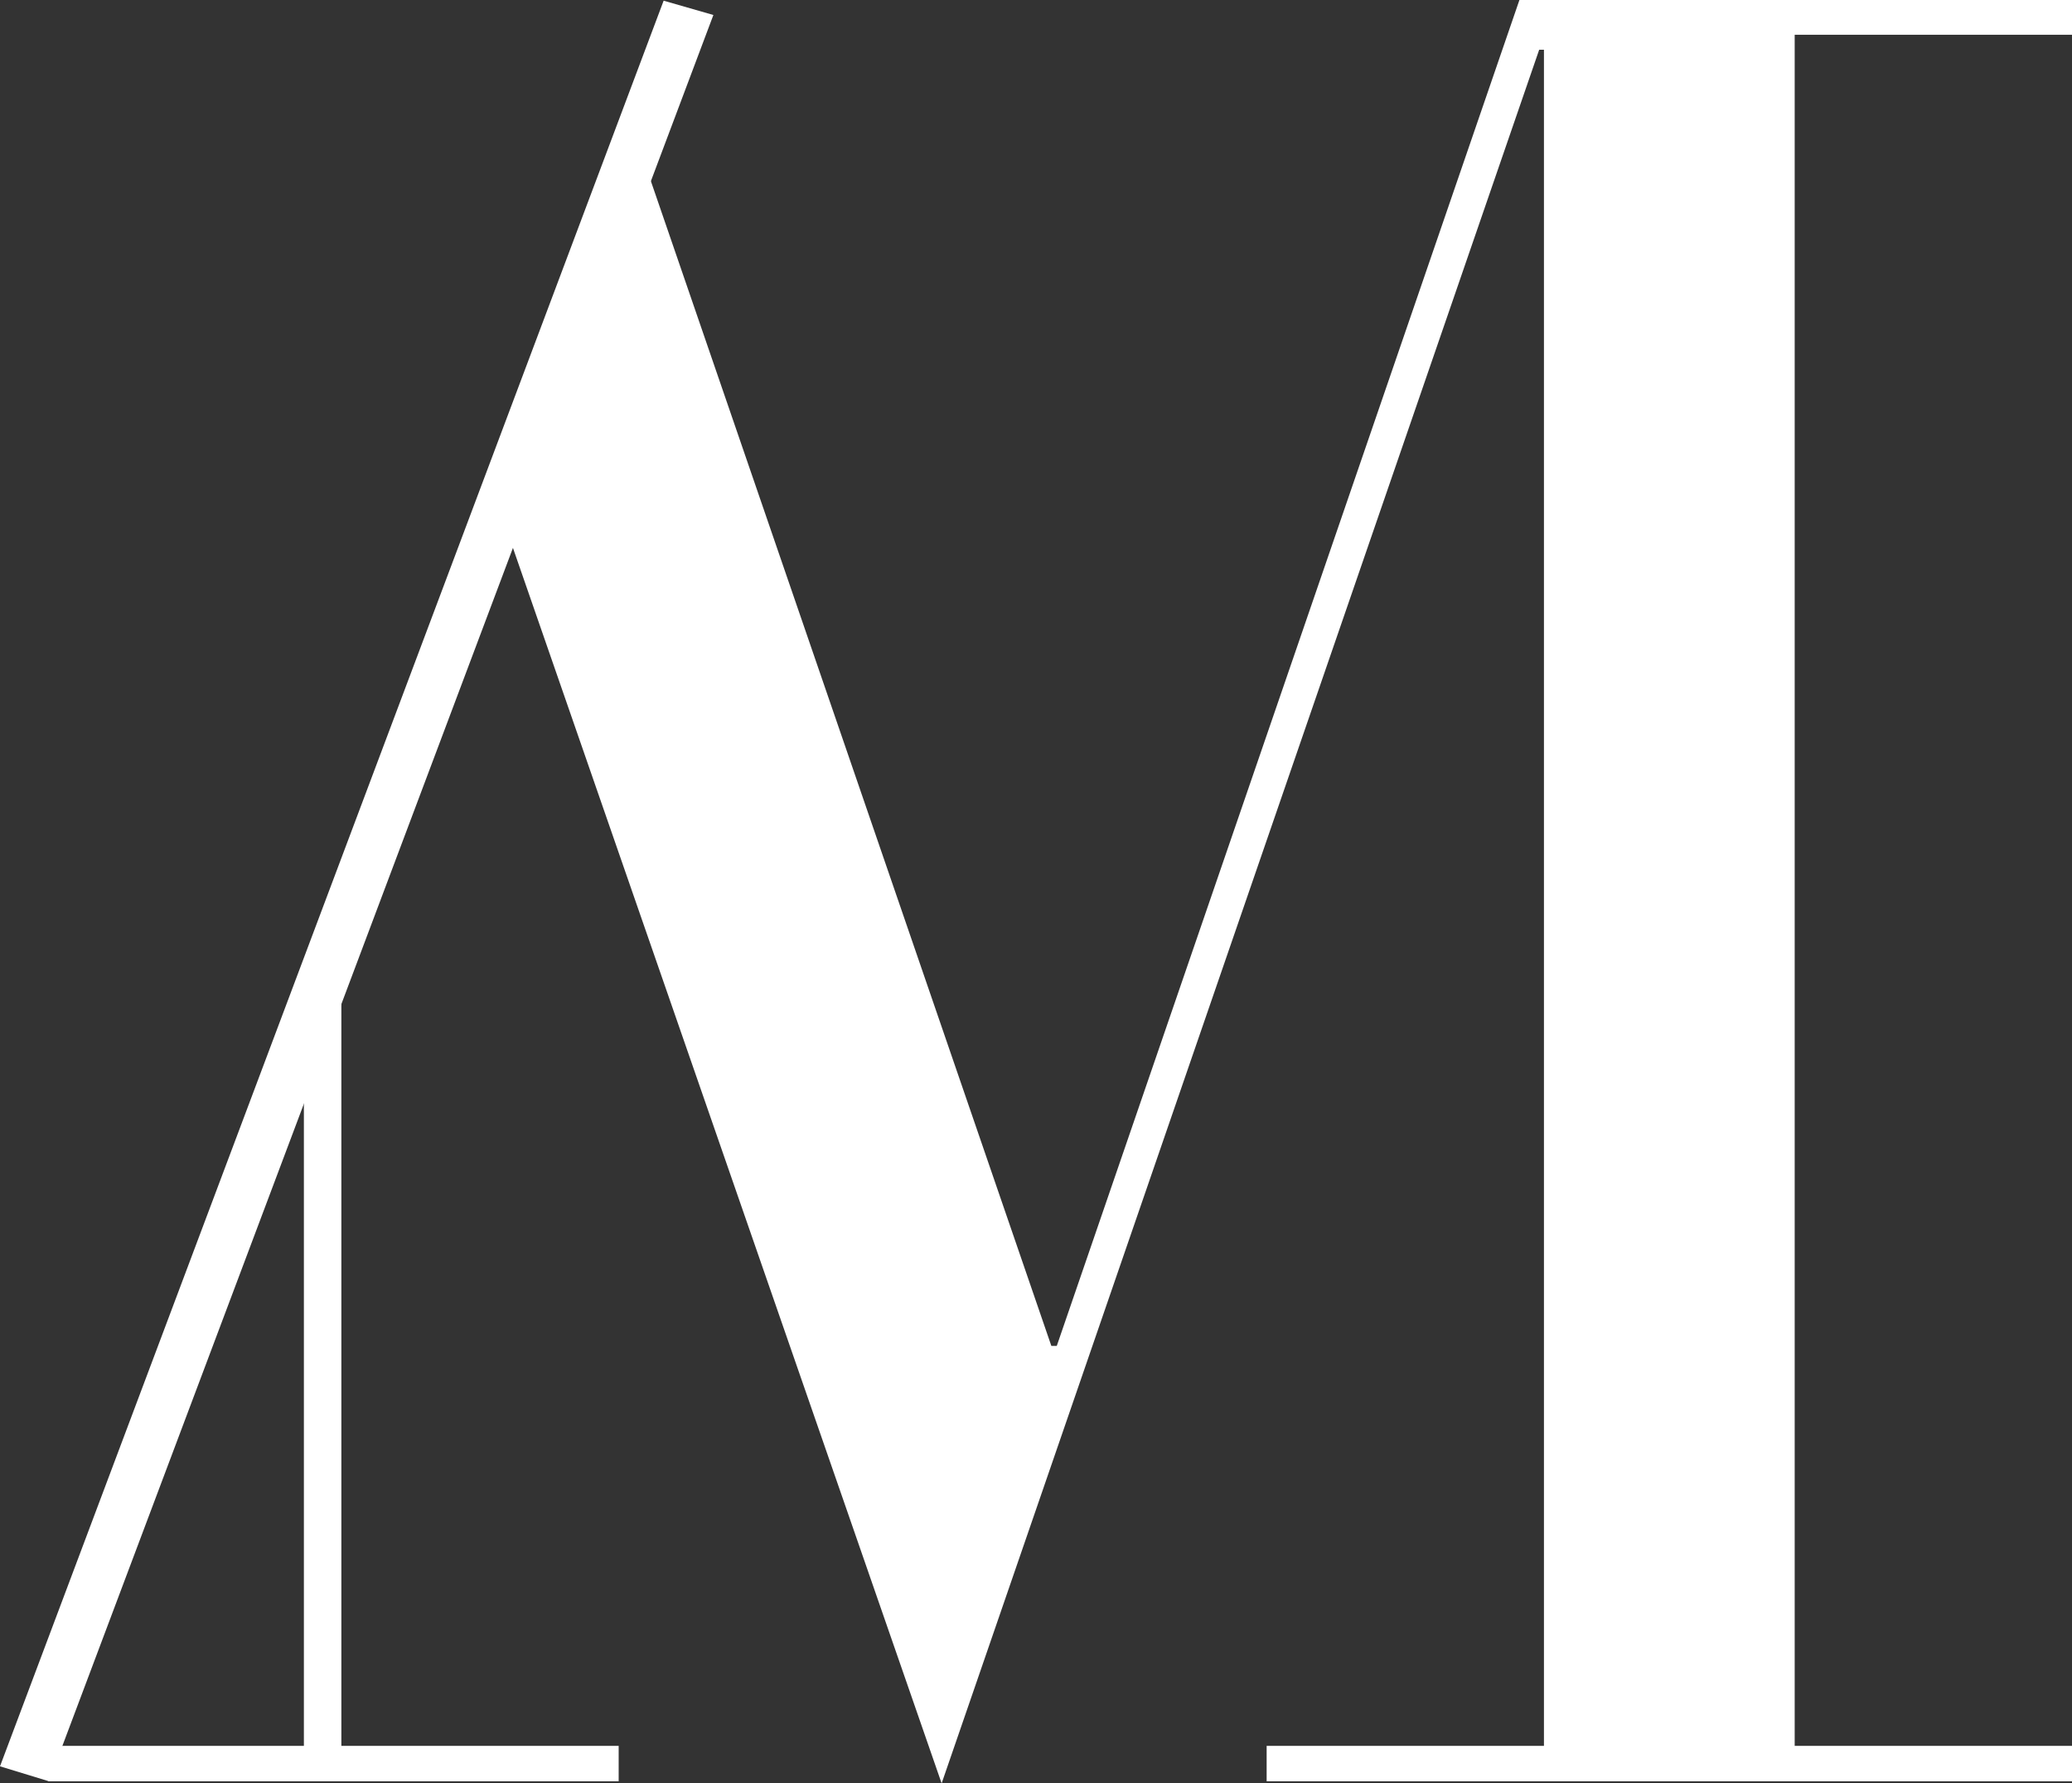 <svg xmlns="http://www.w3.org/2000/svg" viewBox="0 0 30.41 26.17"><rect x="0" y="0" width="30.41" height="26.17" fill="#333333" stroke="none"/><defs><style>.cls-1{fill:#fff;}</style></defs><title>アセット 84</title><g id="レイヤー_2" data-name="レイヤー 2"><g id="ヘッダーフッダー"><polygon class="cls-1" points="9.74 0.01 10.47 0.22 0.72 26.14 0 25.92 9.74 0.01"/><polygon class="cls-1" points="9.08 25.62 5.01 25.62 5.01 13.64 4.46 15.12 4.46 25.62 0.55 25.62 0.71 26.08 0.71 26.14 9.08 26.14 9.08 25.62"/><polygon class="cls-1" points="7.32 7.44 13.82 26.17 22.59 0.73 22.66 0.73 22.66 25.62 18.59 25.62 18.59 26.14 30.41 26.14 30.41 25.62 26.34 25.62 26.34 0.51 30.41 0.51 30.41 0 22.3 0 15.51 19.75 15.43 19.75 9.33 2.01 7.32 7.44"/></g></g></svg>